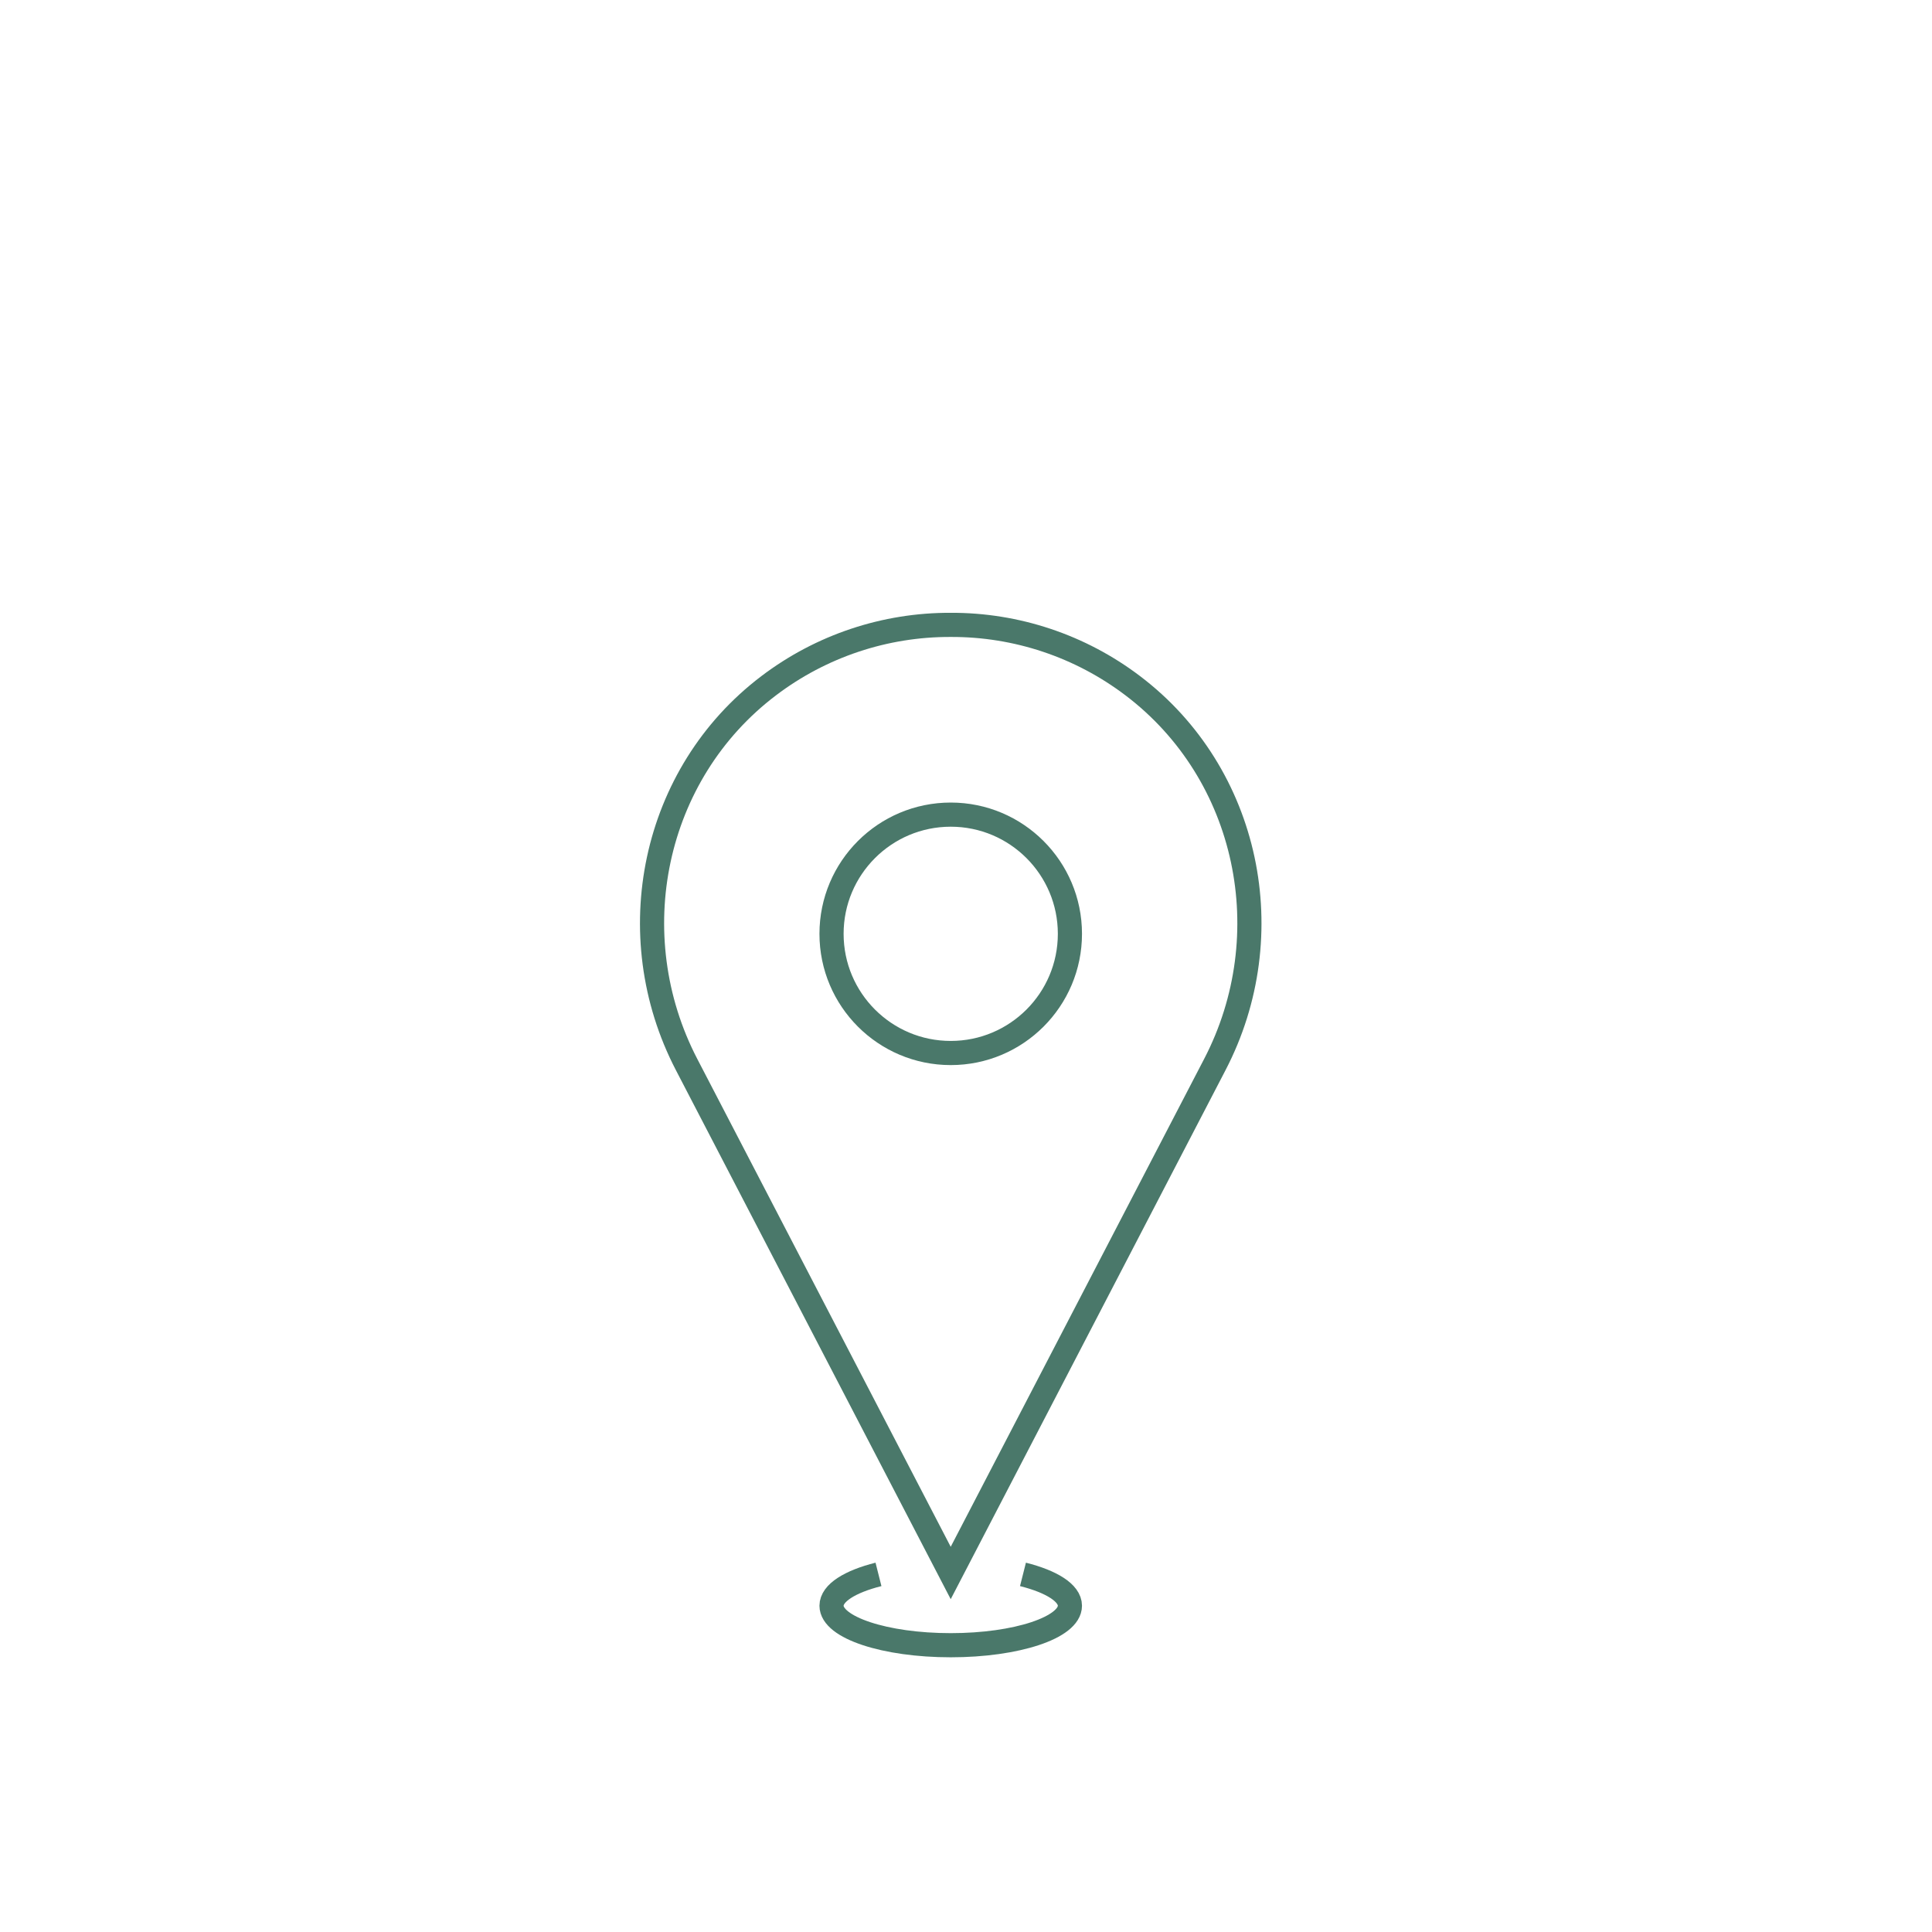 <svg width="80" height="80" viewBox="0 0 80 80" fill="none" xmlns="http://www.w3.org/2000/svg">
<path d="M39.367 65.134L28.43 44.08C25.642 38.713 27.012 32.042 31.833 28.392C34 26.748 36.648 25.864 39.367 25.875V25.875C42.087 25.864 44.735 26.748 46.902 28.392C51.723 32.042 53.095 38.713 50.304 44.08L39.367 65.134Z" stroke="#4A786A" stroke-miterlimit="10"/>
<path d="M39.368 43.603C42.093 43.603 44.303 41.393 44.303 38.668C44.303 35.942 42.093 33.732 39.368 33.732C36.642 33.732 34.432 35.942 34.432 38.668C34.432 41.393 36.642 43.603 39.368 43.603Z" stroke="#4A786A" stroke-miterlimit="10"/>
<path d="M42.359 65.192C43.541 65.49 44.303 65.961 44.303 66.49C44.303 67.393 42.093 68.125 39.368 68.125C36.643 68.125 34.432 67.393 34.432 66.49C34.432 65.961 35.194 65.49 36.376 65.192" stroke="#4A786A" stroke-miterlimit="10"/>
</svg>

